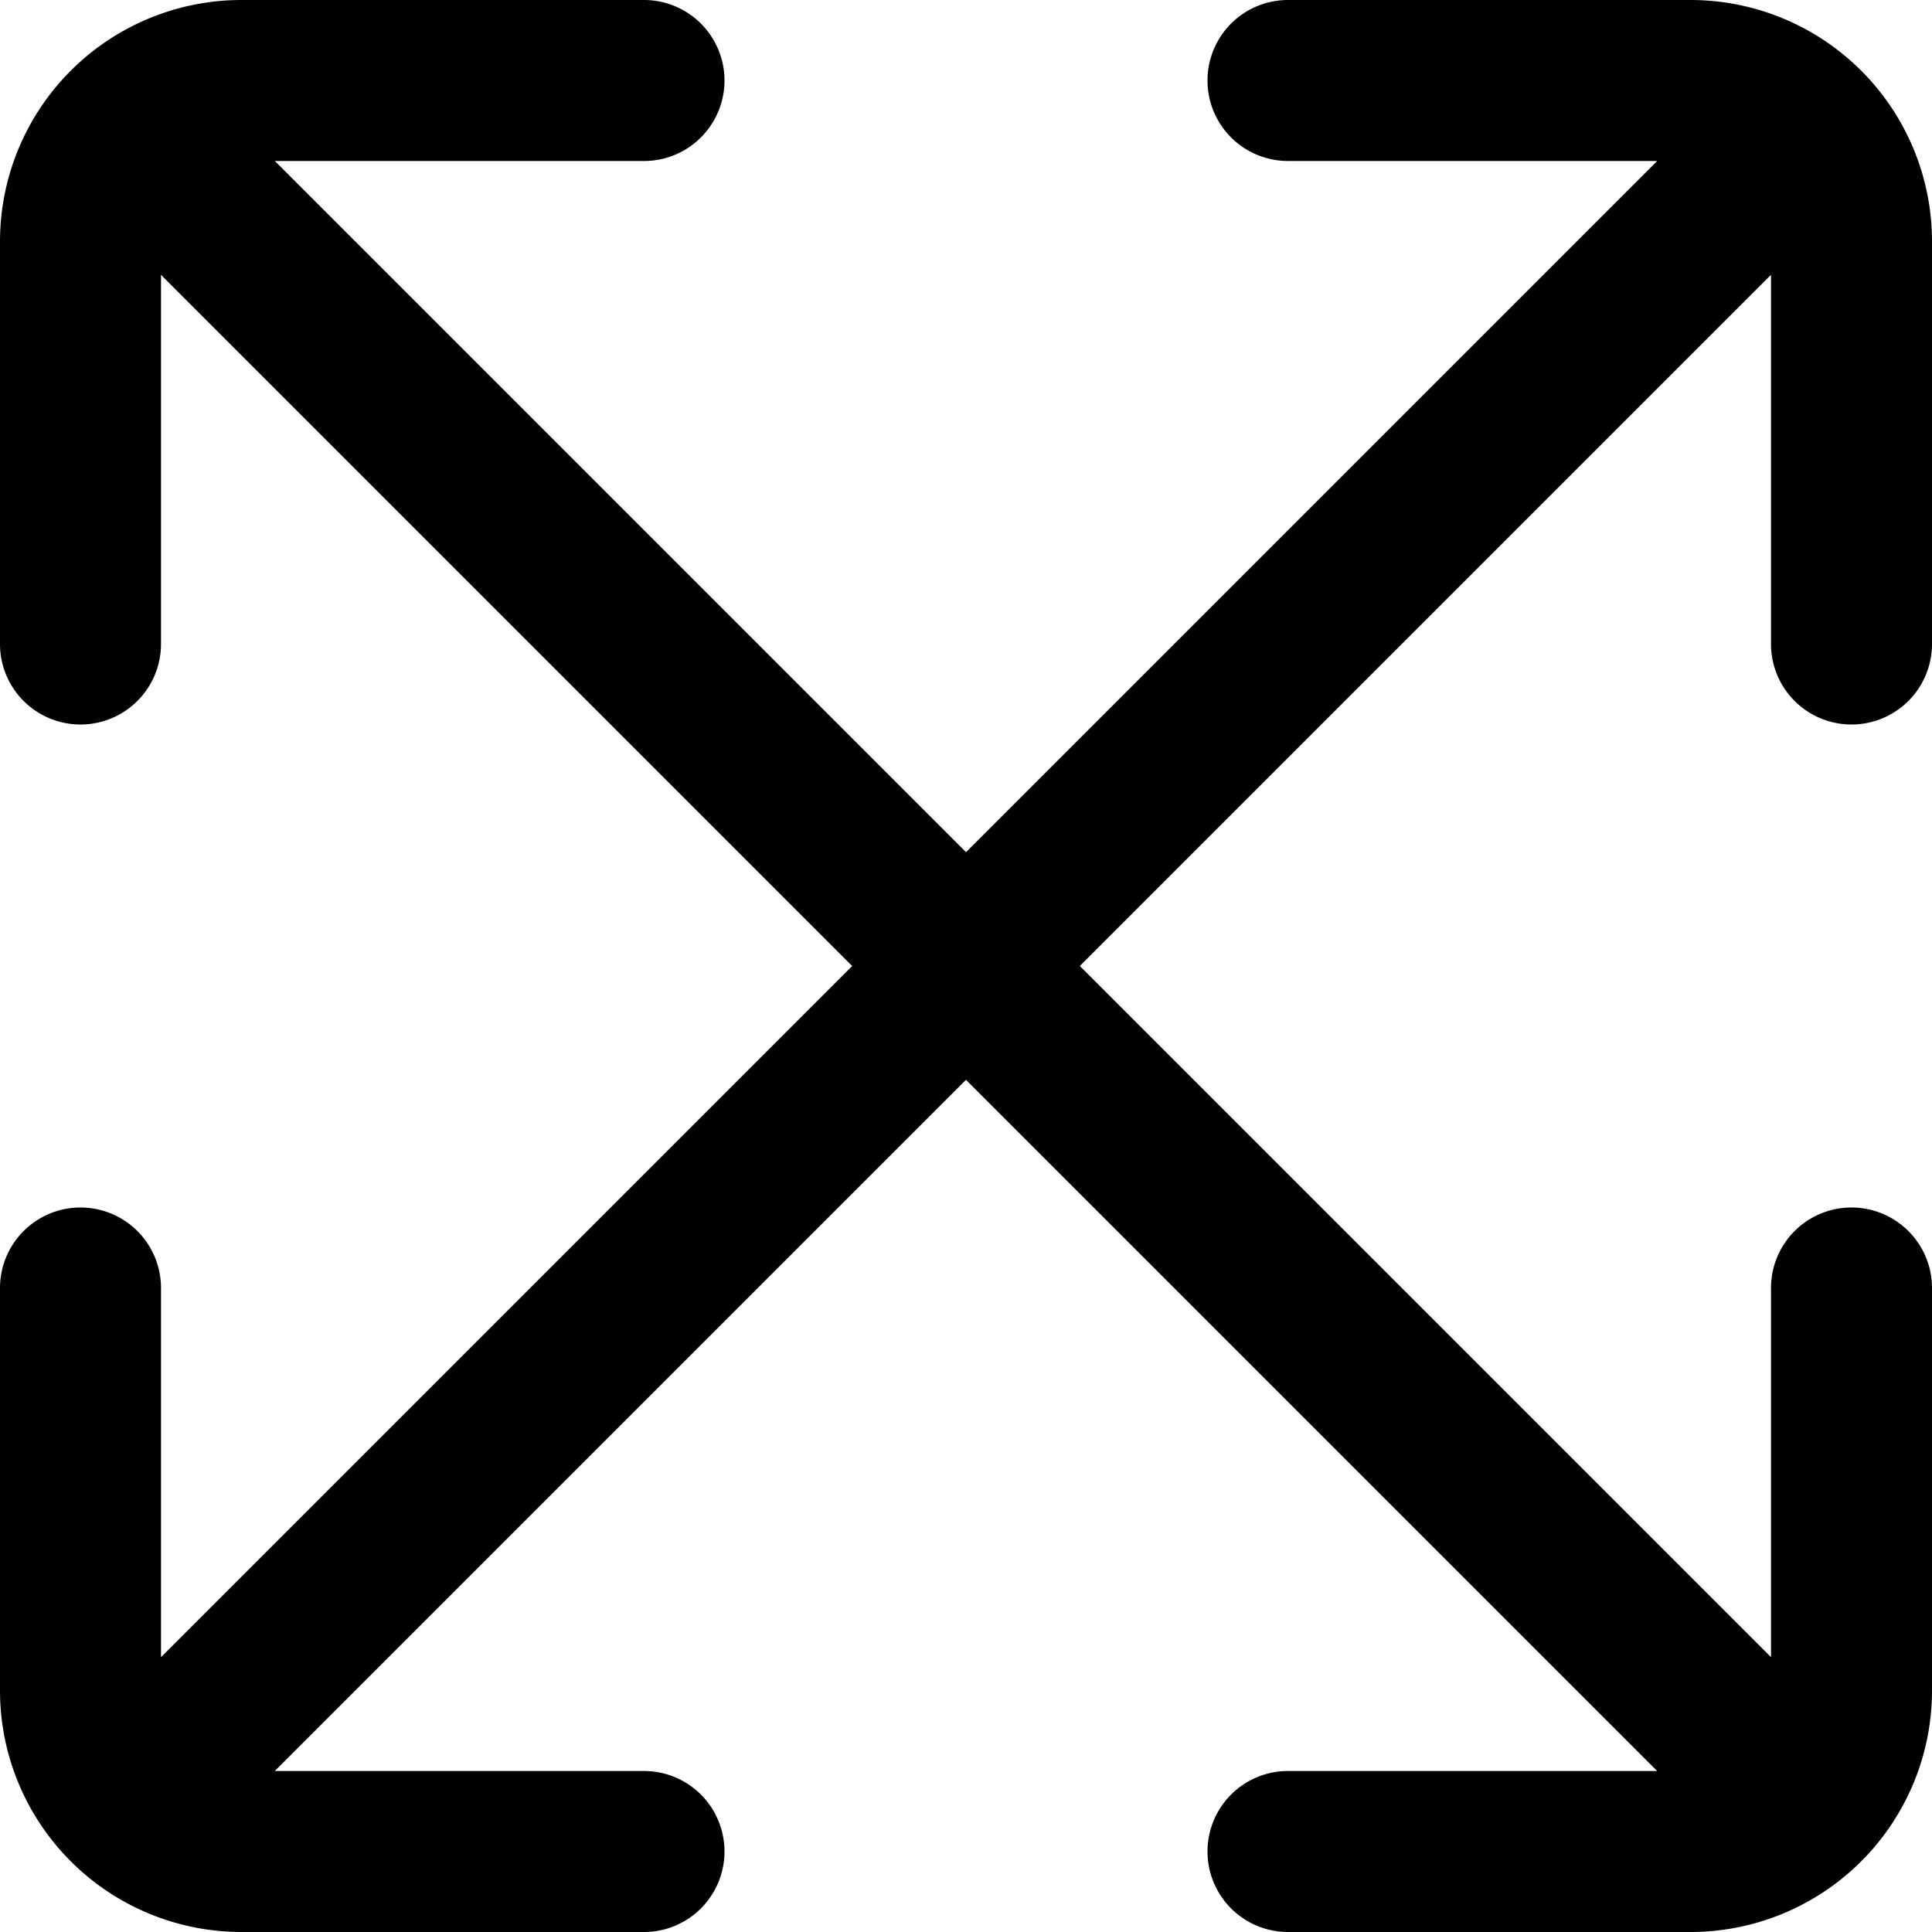 <?xml version="1.0" encoding="UTF-8"?>
<svg xmlns="http://www.w3.org/2000/svg" id="arrow-circle-down" viewBox="0 0 24 24" width="512" height="512"><path d="M23,9a1,1,0,0,0,1-1V3a3,3,0,0,0-3-3H16a1,1,0,0,0,0,2h4.586L12,10.586,3.414,2H8A1,1,0,0,0,8,0H3A3,3,0,0,0,0,3V8A1,1,0,0,0,2,8V3.414L10.586,12,2,20.586V16a1,1,0,0,0-2,0v5a3,3,0,0,0,3,3H8a1,1,0,0,0,0-2H3.414L12,13.414,20.586,22H16a1,1,0,0,0,0,2h5a3,3,0,0,0,3-3V16a1,1,0,0,0-2,0v4.586L13.414,12,22,3.414V8A1,1,0,0,0,23,9Z"/></svg>
